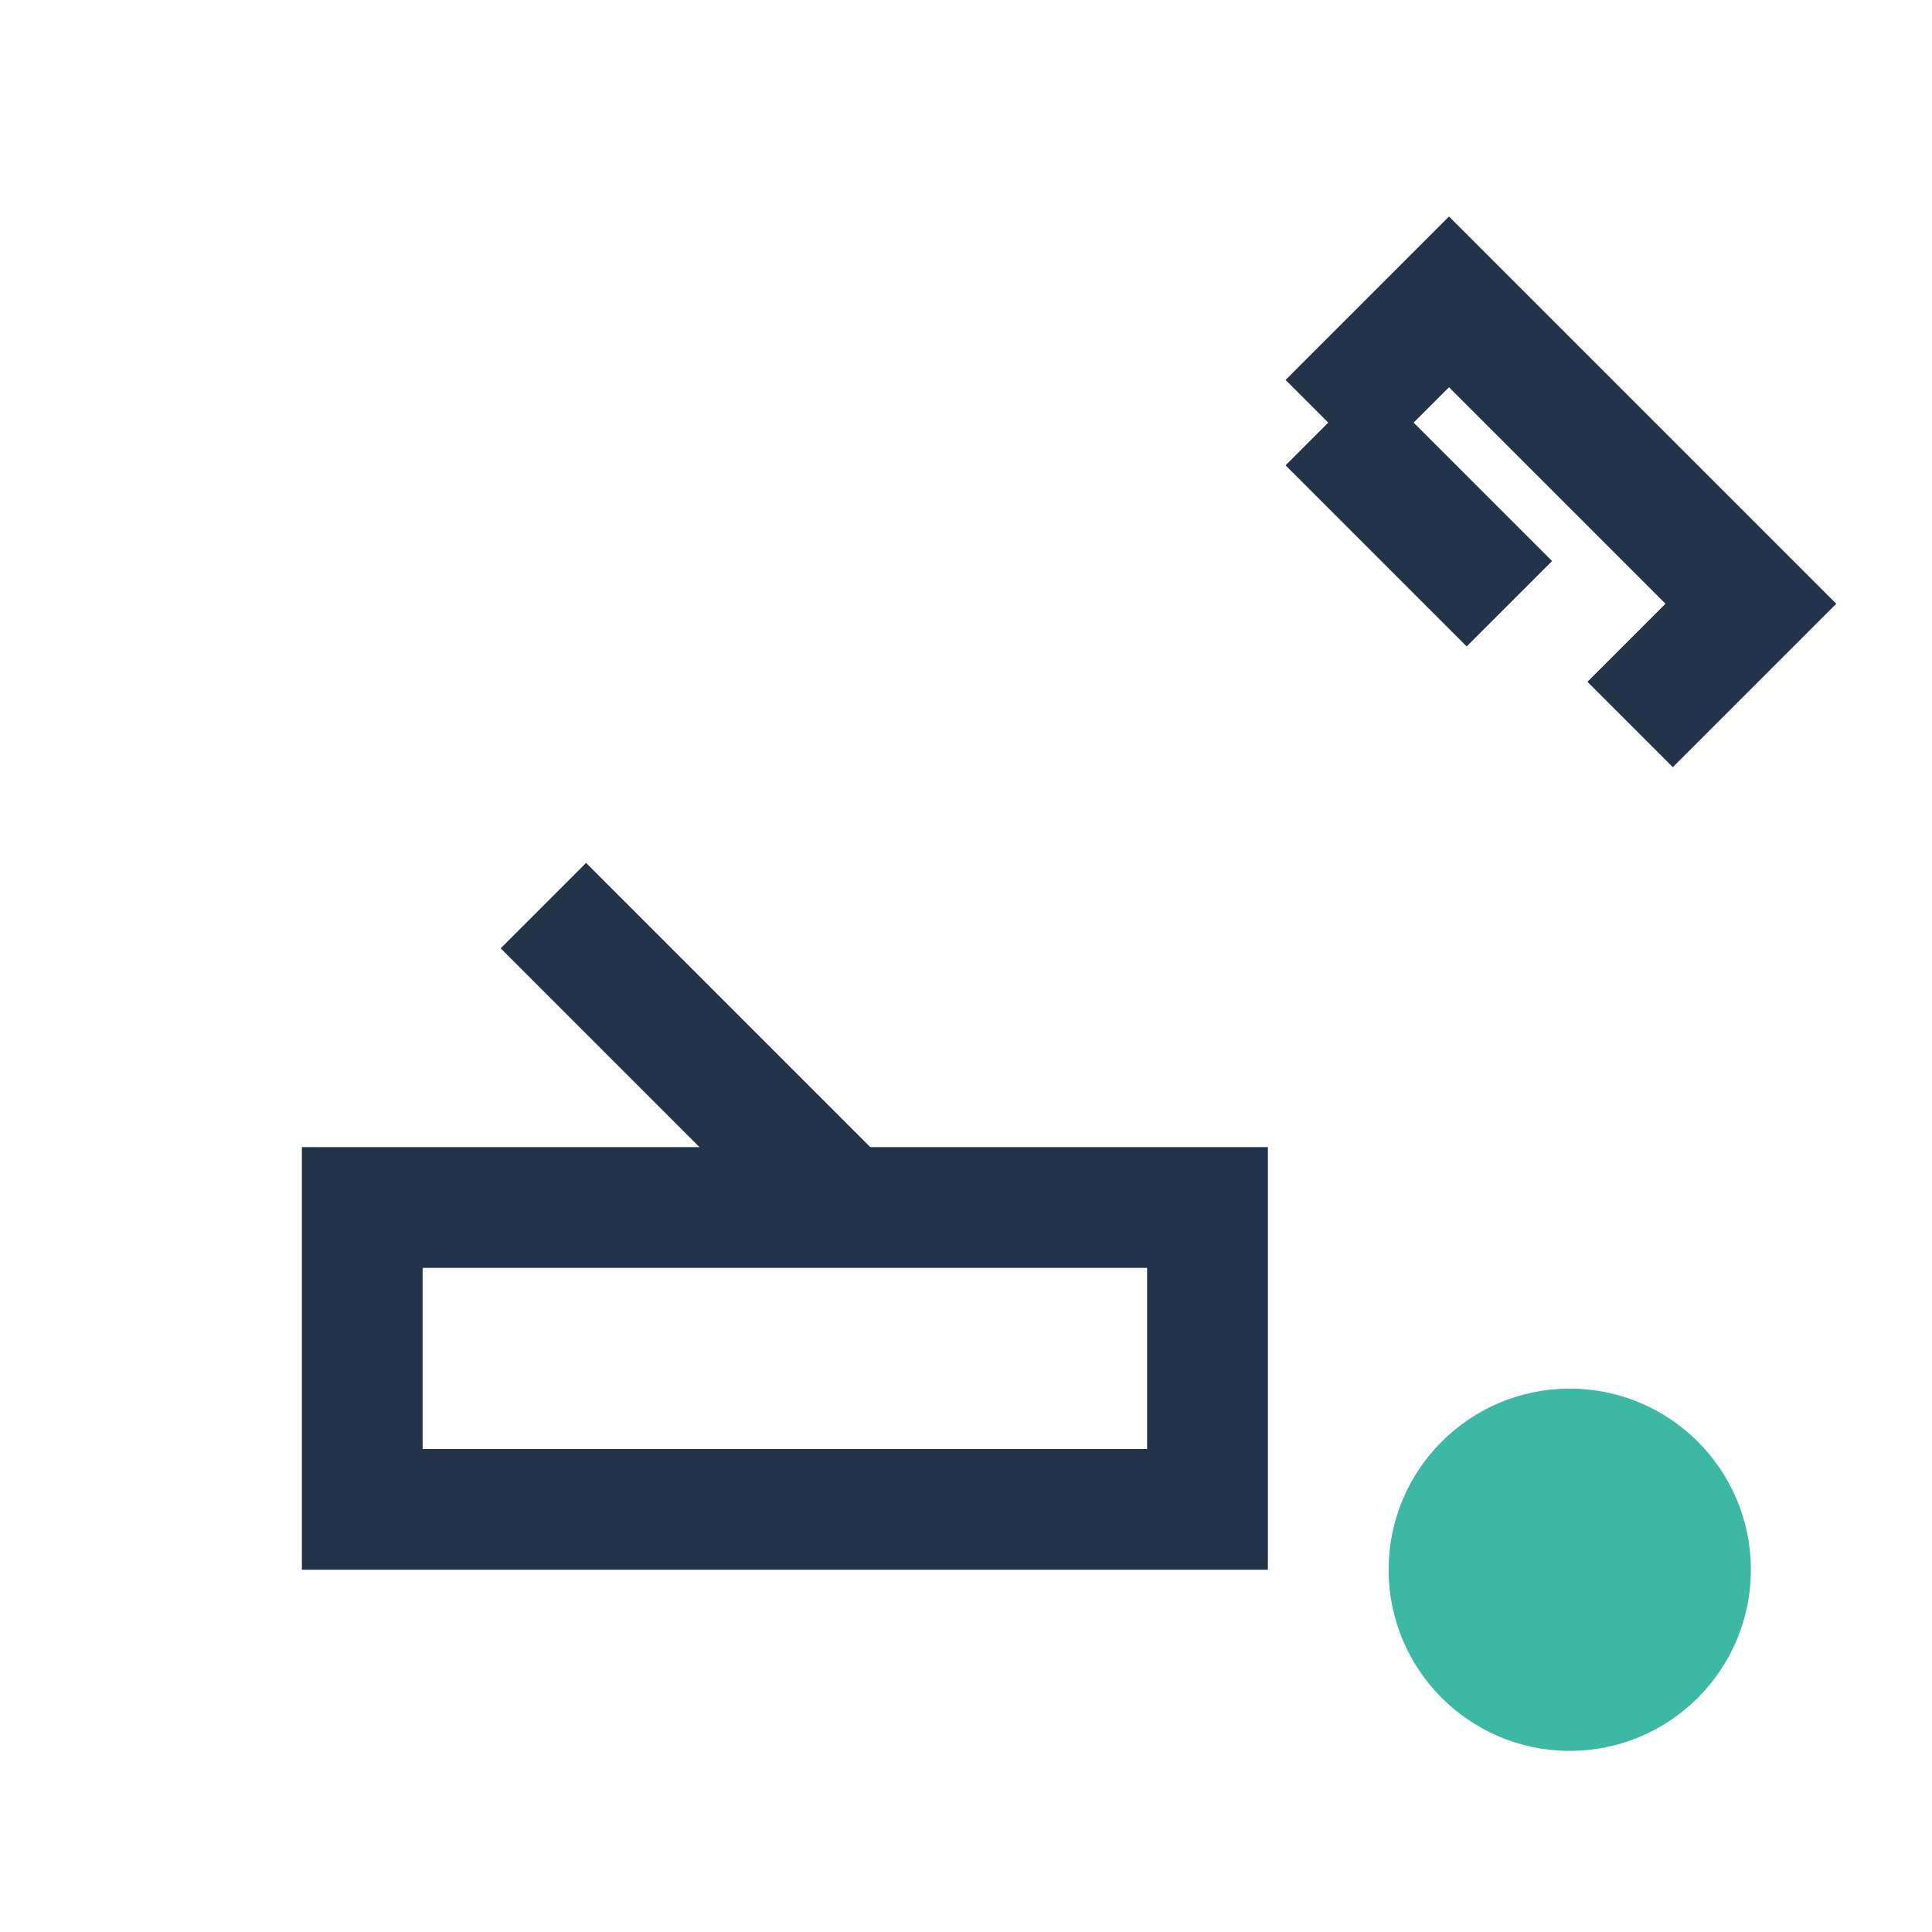<?xml version="1.0" encoding="UTF-8"?>
<svg xmlns="http://www.w3.org/2000/svg" width="32" height="32" viewBox="0 0 32 32"><g stroke="#22334A" stroke-width="2"><rect x="6" y="20" width="14" height="5" fill="none"/><path d="M22 7l3 3m-3-3l2-2 5 5-2 2m-18 3l5 5" fill="none"/></g><circle cx="26" cy="26" r="3" fill="#3DB8A3"/></svg>